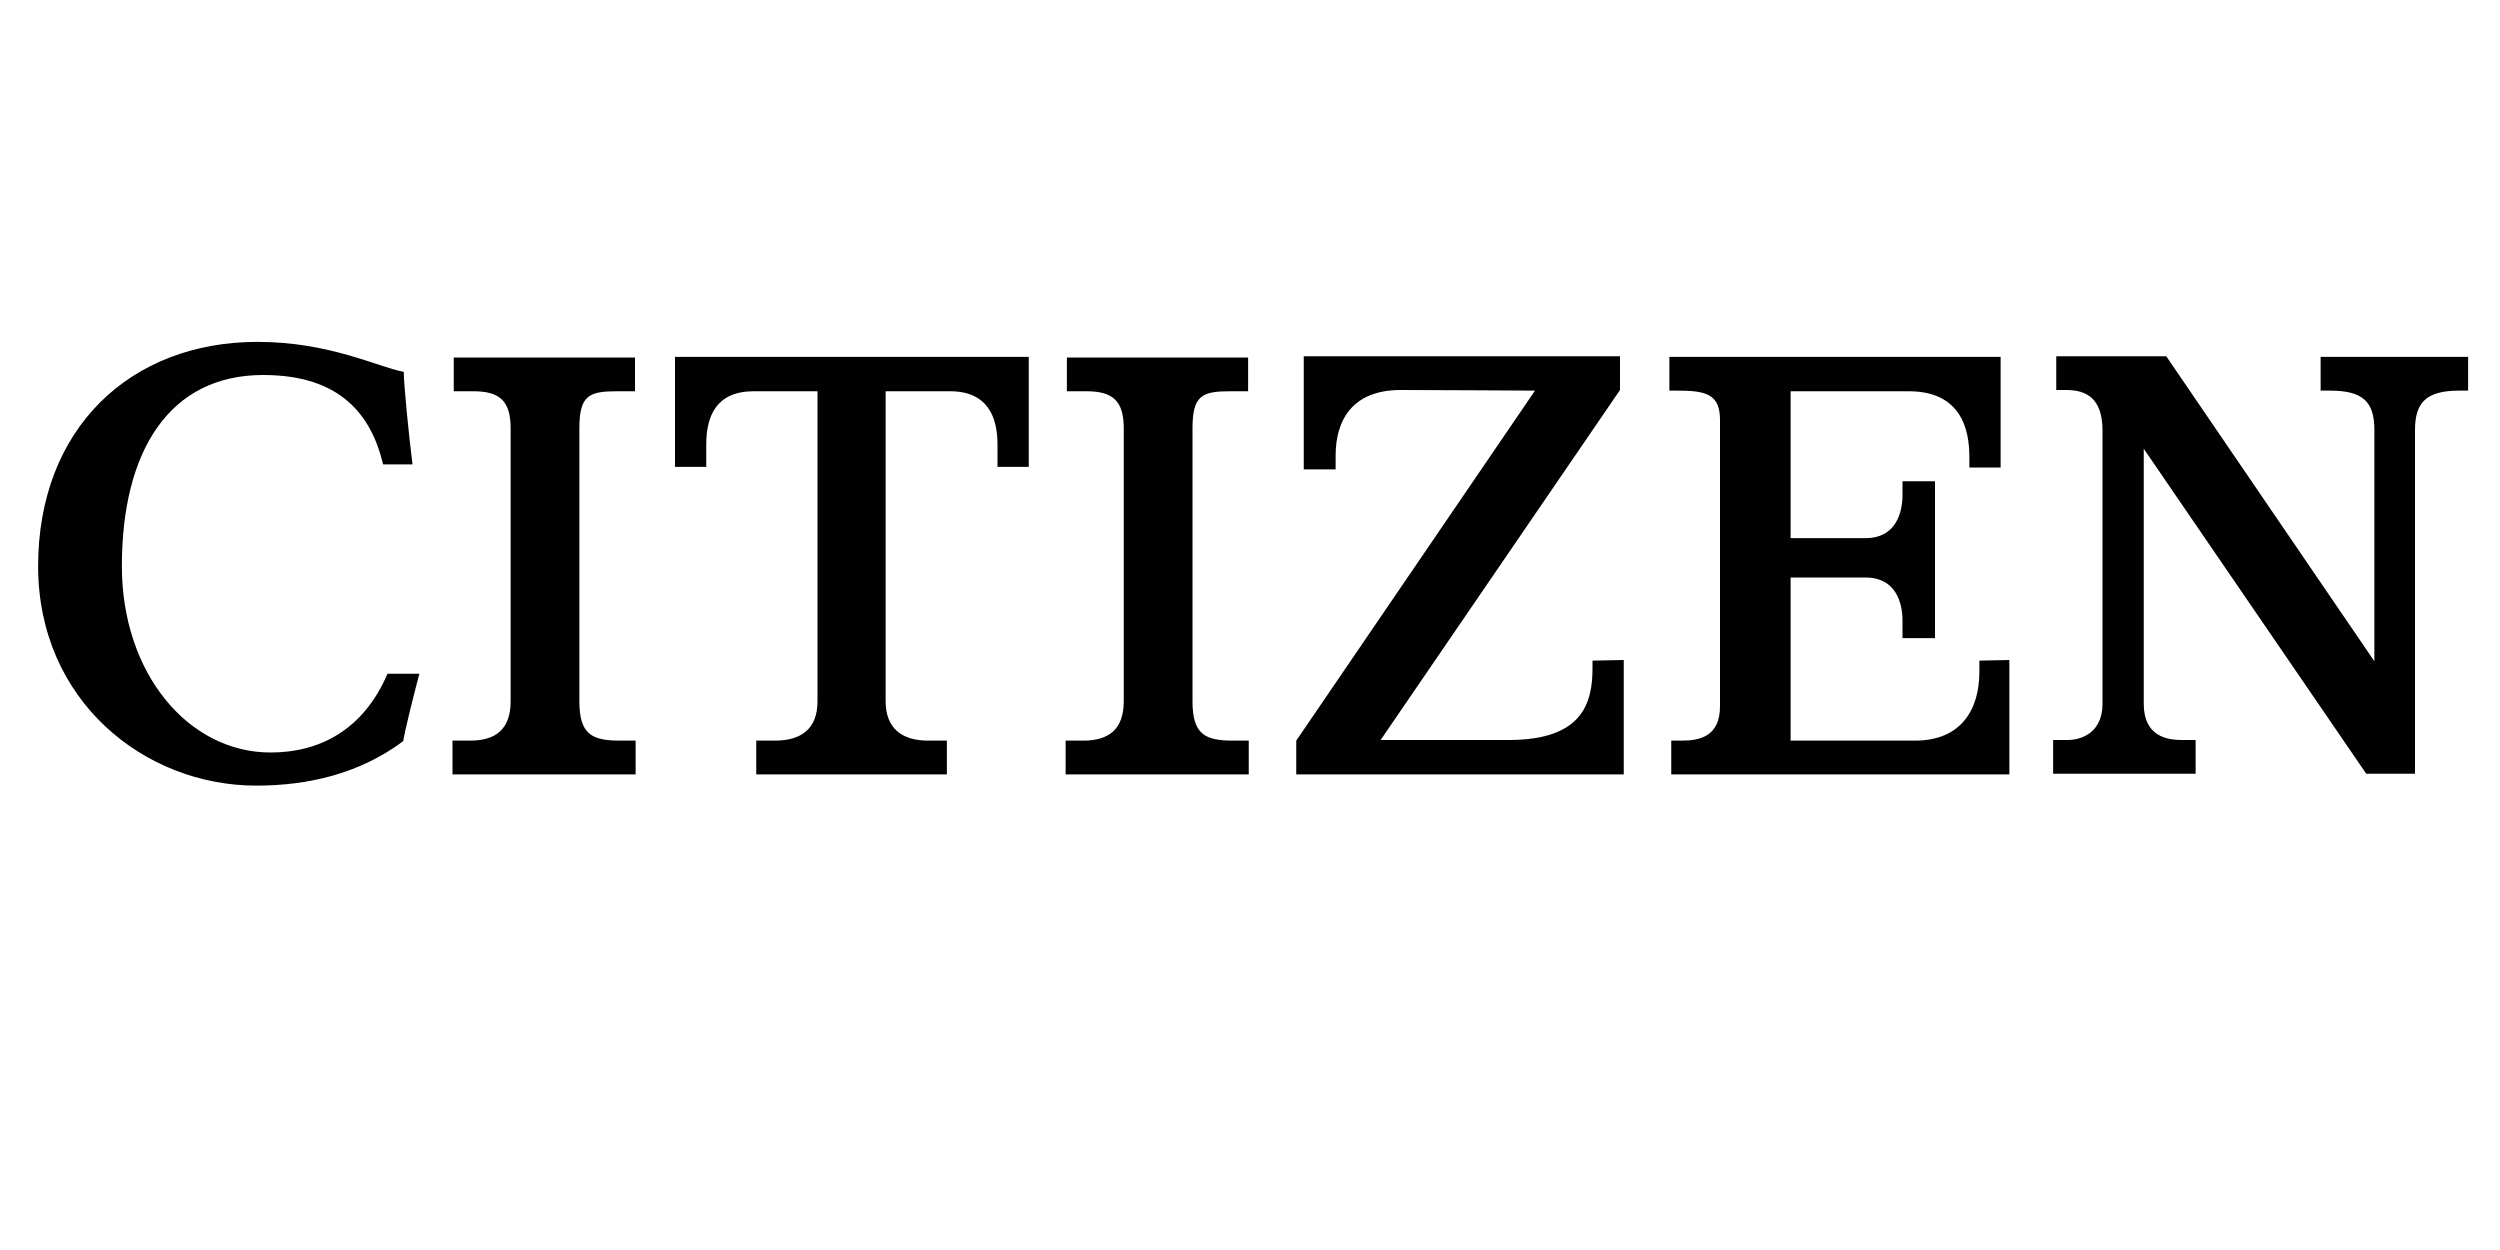 <?xml version="1.0" encoding="utf-8"?>
<!-- Generator: Adobe Illustrator 22.1.0, SVG Export Plug-In . SVG Version: 6.00 Build 0)  -->
<svg version="1.1" id="Layer_1" xmlns="http://www.w3.org/2000/svg" xmlns:xlink="http://www.w3.org/1999/xlink" x="0px" y="0px"
	 viewBox="0 0 400 200" style="enable-background:new 0 0 400 200;" xml:space="preserve">
<style type="text/css">
	.st0{fill:#010101;}
</style>
<path class="st0" d="M99.2,118.5c-4.5,0-6.5-1-6.5-6.3V68.5c0-5.3,1.6-5.9,6.1-5.9h2.8v-5.4h-29v5.4h3.1c4.1,0,6,1.4,6,5.9v43.7
	c0,4.5-2.4,6.3-6.5,6.3h-2.8v5.4h29.3v-5.4H99.2L99.2,118.5z M197.3,118.5c-4.5,0-6.5-1-6.5-6.3V68.5c0-5.3,1.6-5.9,6.1-5.9h2.8
	v-5.4h-29v5.4h3.1c4.1,0,6,1.4,6,5.9v43.7c0,4.5-2.4,6.3-6.5,6.3h-2.8v5.4h29.3v-5.4H197.3L197.3,118.5z M108,57.1v17.6h5v-3.6
	c0-4.5,1.6-8.5,7.6-8.5h10.2v49.6c0,4.5-2.7,6.3-6.8,6.3h-3v5.4h30.5v-5.4h-3c-4.1,0-6.8-1.9-6.8-6.3V62.6H152c6,0,7.6,4.1,7.6,8.5
	v3.6h5V57.1H108L108,57.1z M254.8,105.7v1.2c0,5.6-1.6,11.5-13.4,11.5h-20.5l38.3-56v-5.4h-50.6v18.1h5.1v-2.2
	c0-5.7,2.7-10.5,10.4-10.5c4.7,0,21.5,0.1,21.5,0.1l-38.2,56v5.4h52.4v-18.3L254.8,105.7L254.8,105.7z M316.7,105.7v1.8
	c0,6-2.9,11-10.3,11h-19.9V92.4h12c4.8,0,5.9,4,5.9,6.9v2.8h5.2V77h-5.2v2.2c0,2.9-1.1,6.9-5.9,6.9h-12V62.6h18.9
	c9.5,0,9.7,7.9,9.7,10.8v1.4h5V57.1h-53v5.4h1.2c4.6,0,6.9,0.5,6.9,4.7v45.8c0,4.8-3.2,5.5-6.1,5.5h-1.7v5.4h54.1v-18.3L316.7,105.7
	L316.7,105.7z M371.3,57.1v5.4h1.5c5.3,0,7.1,1.8,7.1,6.3v37l-33.3-48.8h-17.6v5.4h1.6c3.2,0,5.8,1.3,5.8,6.5v43.7
	c0,4.5-3.2,5.8-5.6,5.8h-2.3v5.4h22.8v-5.4h-2.2c-2.4,0-6.1-0.6-6.1-5.8V71.8l35.6,52h7.8V68.8c0-4.5,1.9-6.3,7.1-6.3h1.4v-5.4
	L371.3,57.1L371.3,57.1L371.3,57.1z M43.3,120.4c-13.2,0-23.8-12.7-23.8-29.8C19.5,72,27.2,60,42.1,60c12.4,0,17.3,6.4,19.2,14.3
	h4.7c-0.6-4.7-1.4-12.9-1.4-14.8c-4.2-0.8-11.9-4.8-23.4-4.8c-20.4,0-35.1,13.9-35.1,35.9c0,21.5,17,35.1,34.9,35.1
	c8.3,0,16.5-1.9,23.5-7.1c0.3-1.7,1.5-6.7,2.6-10.8H62C58.1,116.9,51,120.4,43.3,120.4L43.3,120.4z"/>
</svg>
